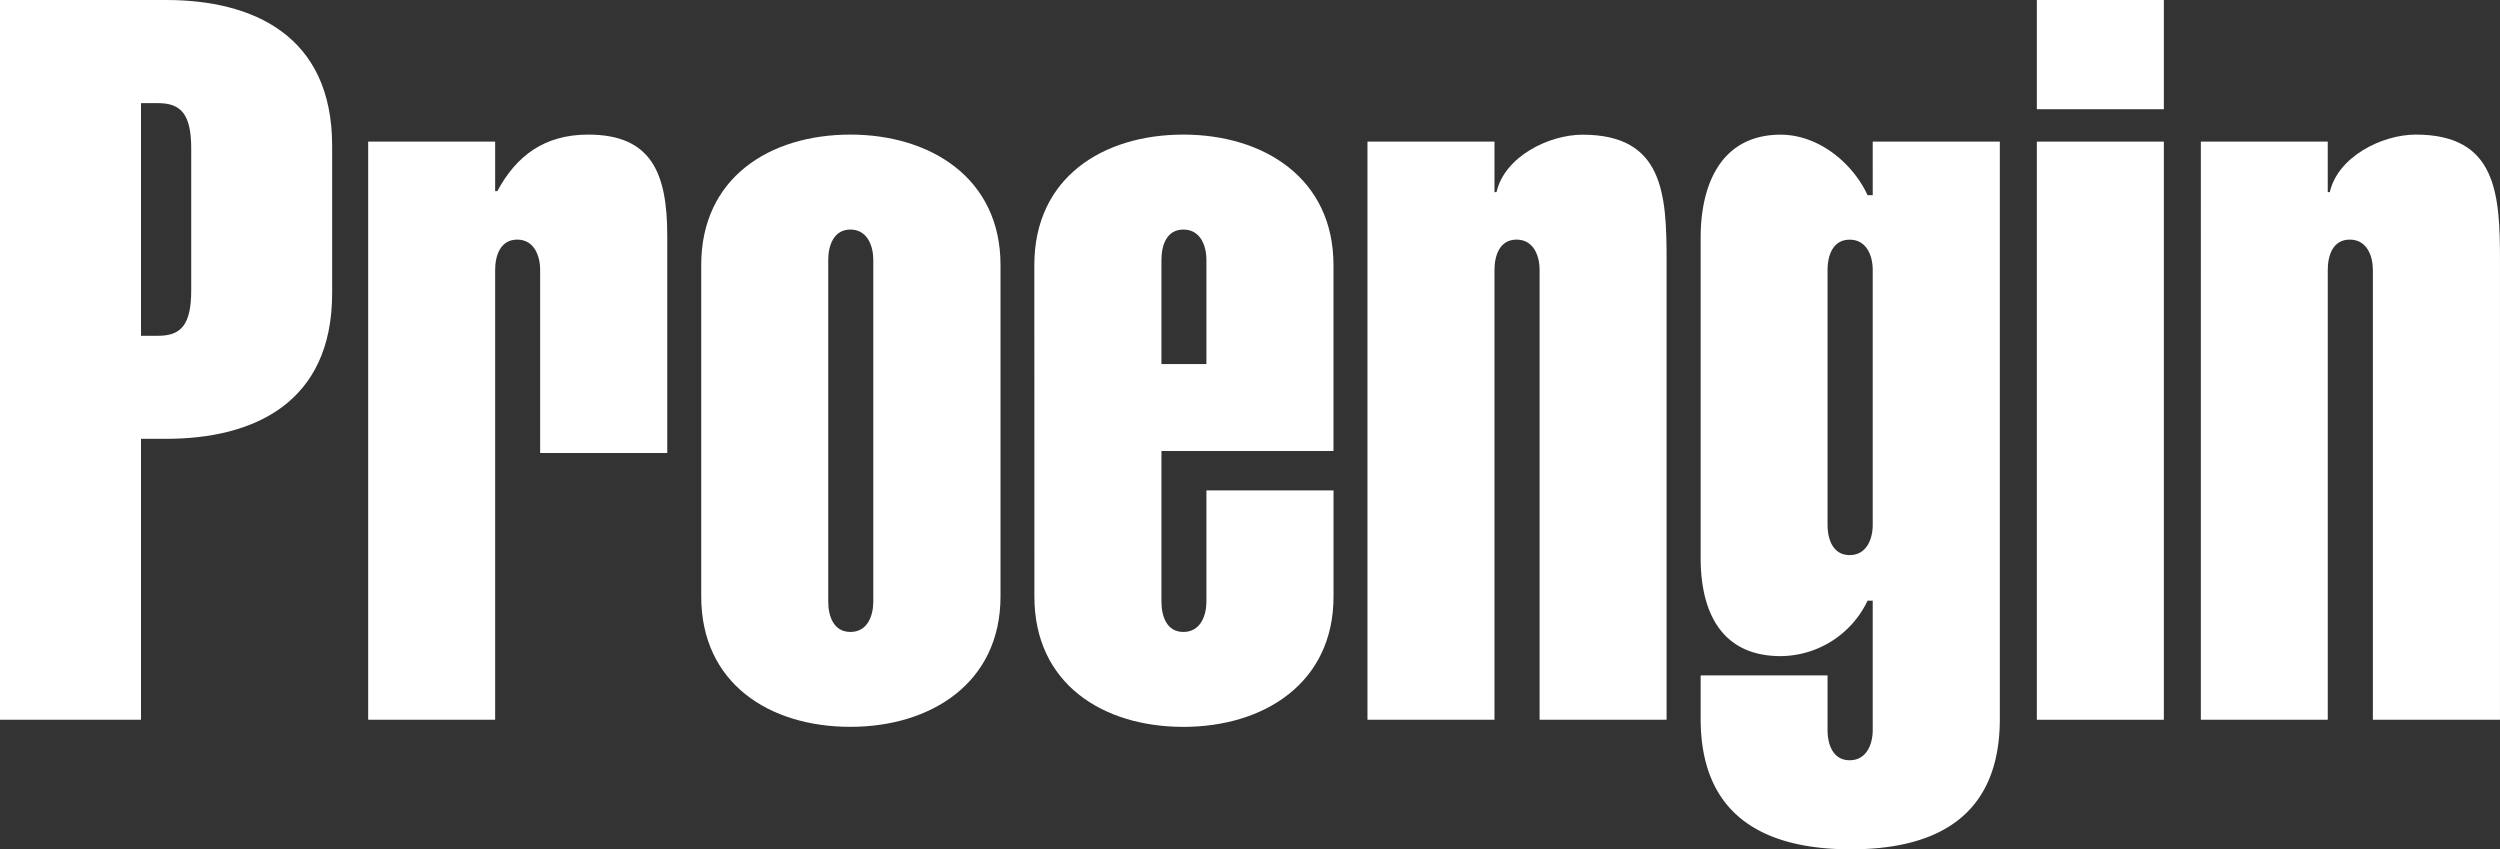 <?xml version="1.0" encoding="UTF-8" standalone="no"?>
<svg
   enable-background="new 0 0 1317.8 447.69"
   height="447.69"
   viewBox="0 0 1317.8 447.69"
   width="1317.8"
   version="1.1"
   id="svg16"
   xmlns="http://www.w3.org/2000/svg"
   xmlns:svg="http://www.w3.org/2000/svg">
    <rect x="0" y="0" width="1317.8" height="447.69" fill="#333333" stroke="none"/>
    <defs>
        <style>.cls-1{fill:#fff;}</style>
    </defs>
    <g id="Calque_2" data-name="Calque 2">
        <g id="Threats_Orange">
            <path class="cls-1" d="M74.33,177h9c12.17,0,17.47-5.84,17.47-24V78.37c0-18.08-5.3-24-17.47-24h-9ZM0,379.4V0H87.54c45.84,0,87.54,18.69,87.54,76.77V154.6c0,58.07-41.7,76.71-87.54,76.71H74.33V379.4Z"/>
            <path class="cls-1" d="M261,100.76h1.14c10-18.6,24.75-29.81,47.93-29.81,33.26,0,41.65,20.23,41.65,53.25V238.8h-67V142.3c0-7.44-3.15-16-12.09-16S261,134.86,261,142.3V379.4H194.07V74.65H261Z"/>
            <path class="cls-1" d="M460.33,137c0-7.49-3.19-16-12.06-16s-11.69,8.53-11.69,16V317.11c0,7.49,2.7,16,11.69,16s12.06-8.49,12.06-16Zm67.06,177.41c0,45.83-37,68.72-79.12,68.72-42.73,0-78.64-22.89-78.64-68.72V139.65c0-45.81,35.91-68.7,78.64-68.7,42.13,0,79.12,22.89,79.12,68.7Z"/>
            <path class="cls-1" d="M635.93,191.9V137c0-7.49-3.16-16-12.14-16s-11.57,8.53-11.57,16V191.9Zm-90.71-52.25c0-45.81,35.87-68.7,78.57-68.7,42.2,0,79.11,22.89,79.11,68.7v98.08H612.22v79.38c0,7.49,2.63,16,11.57,16s12.14-8.49,12.14-16V258.5h67v56c0,45.76-36.91,68.65-79.11,68.65-42.7,0-78.57-22.89-78.57-68.65Z"/>
            <path class="cls-1" d="M787.77,101.29h1.07C793.05,82.62,816.3,71,834.21,71c42.75,0,44.28,31.41,44.28,66.58V379.4H811.55V142.3c0-7.44-3.15-16-12.13-16s-11.65,8.51-11.65,16V379.4H720.82V74.65h66.95Z"/>
            <path class="cls-1" d="M987.15,142.35c0-7.49-3.18-16-12.15-16s-11.66,8.51-11.66,16V276.66c0,7.36,2.69,15.94,11.66,15.94s12.15-8.58,12.15-15.94Zm67,236.59c0,50.06-31.67,68.75-78.58,68.75S896.45,429,896.45,378.94V356h66.89v28.8c0,7.4,2.69,15.94,11.66,15.94s12.15-8.54,12.15-15.94V316.61h-2.71a51.11,51.11,0,0,1-45.84,29.24c-30.55,0-42.15-22.3-42.15-51.7V125.32C896.45,96,908.05,71,938.6,71c20,0,38,14.91,45.84,31.91h2.71V74.65h67Z"/>
            <path class="cls-1" d="M1073.66,74.65h66.95V379.4h-66.95Zm0-74.65h66.95V57.58h-66.95Z"/>
            <path class="cls-1" d="M1227,101.29h1.08c4.24-18.67,27.45-30.34,45.35-30.34,42.72,0,44.36,31.41,44.36,66.58V379.4h-67V142.3c0-7.44-3.17-16-12.18-16s-11.6,8.51-11.6,16V379.4h-66.9V74.65H1227Z"/>
        </g>
    </g>
</svg>